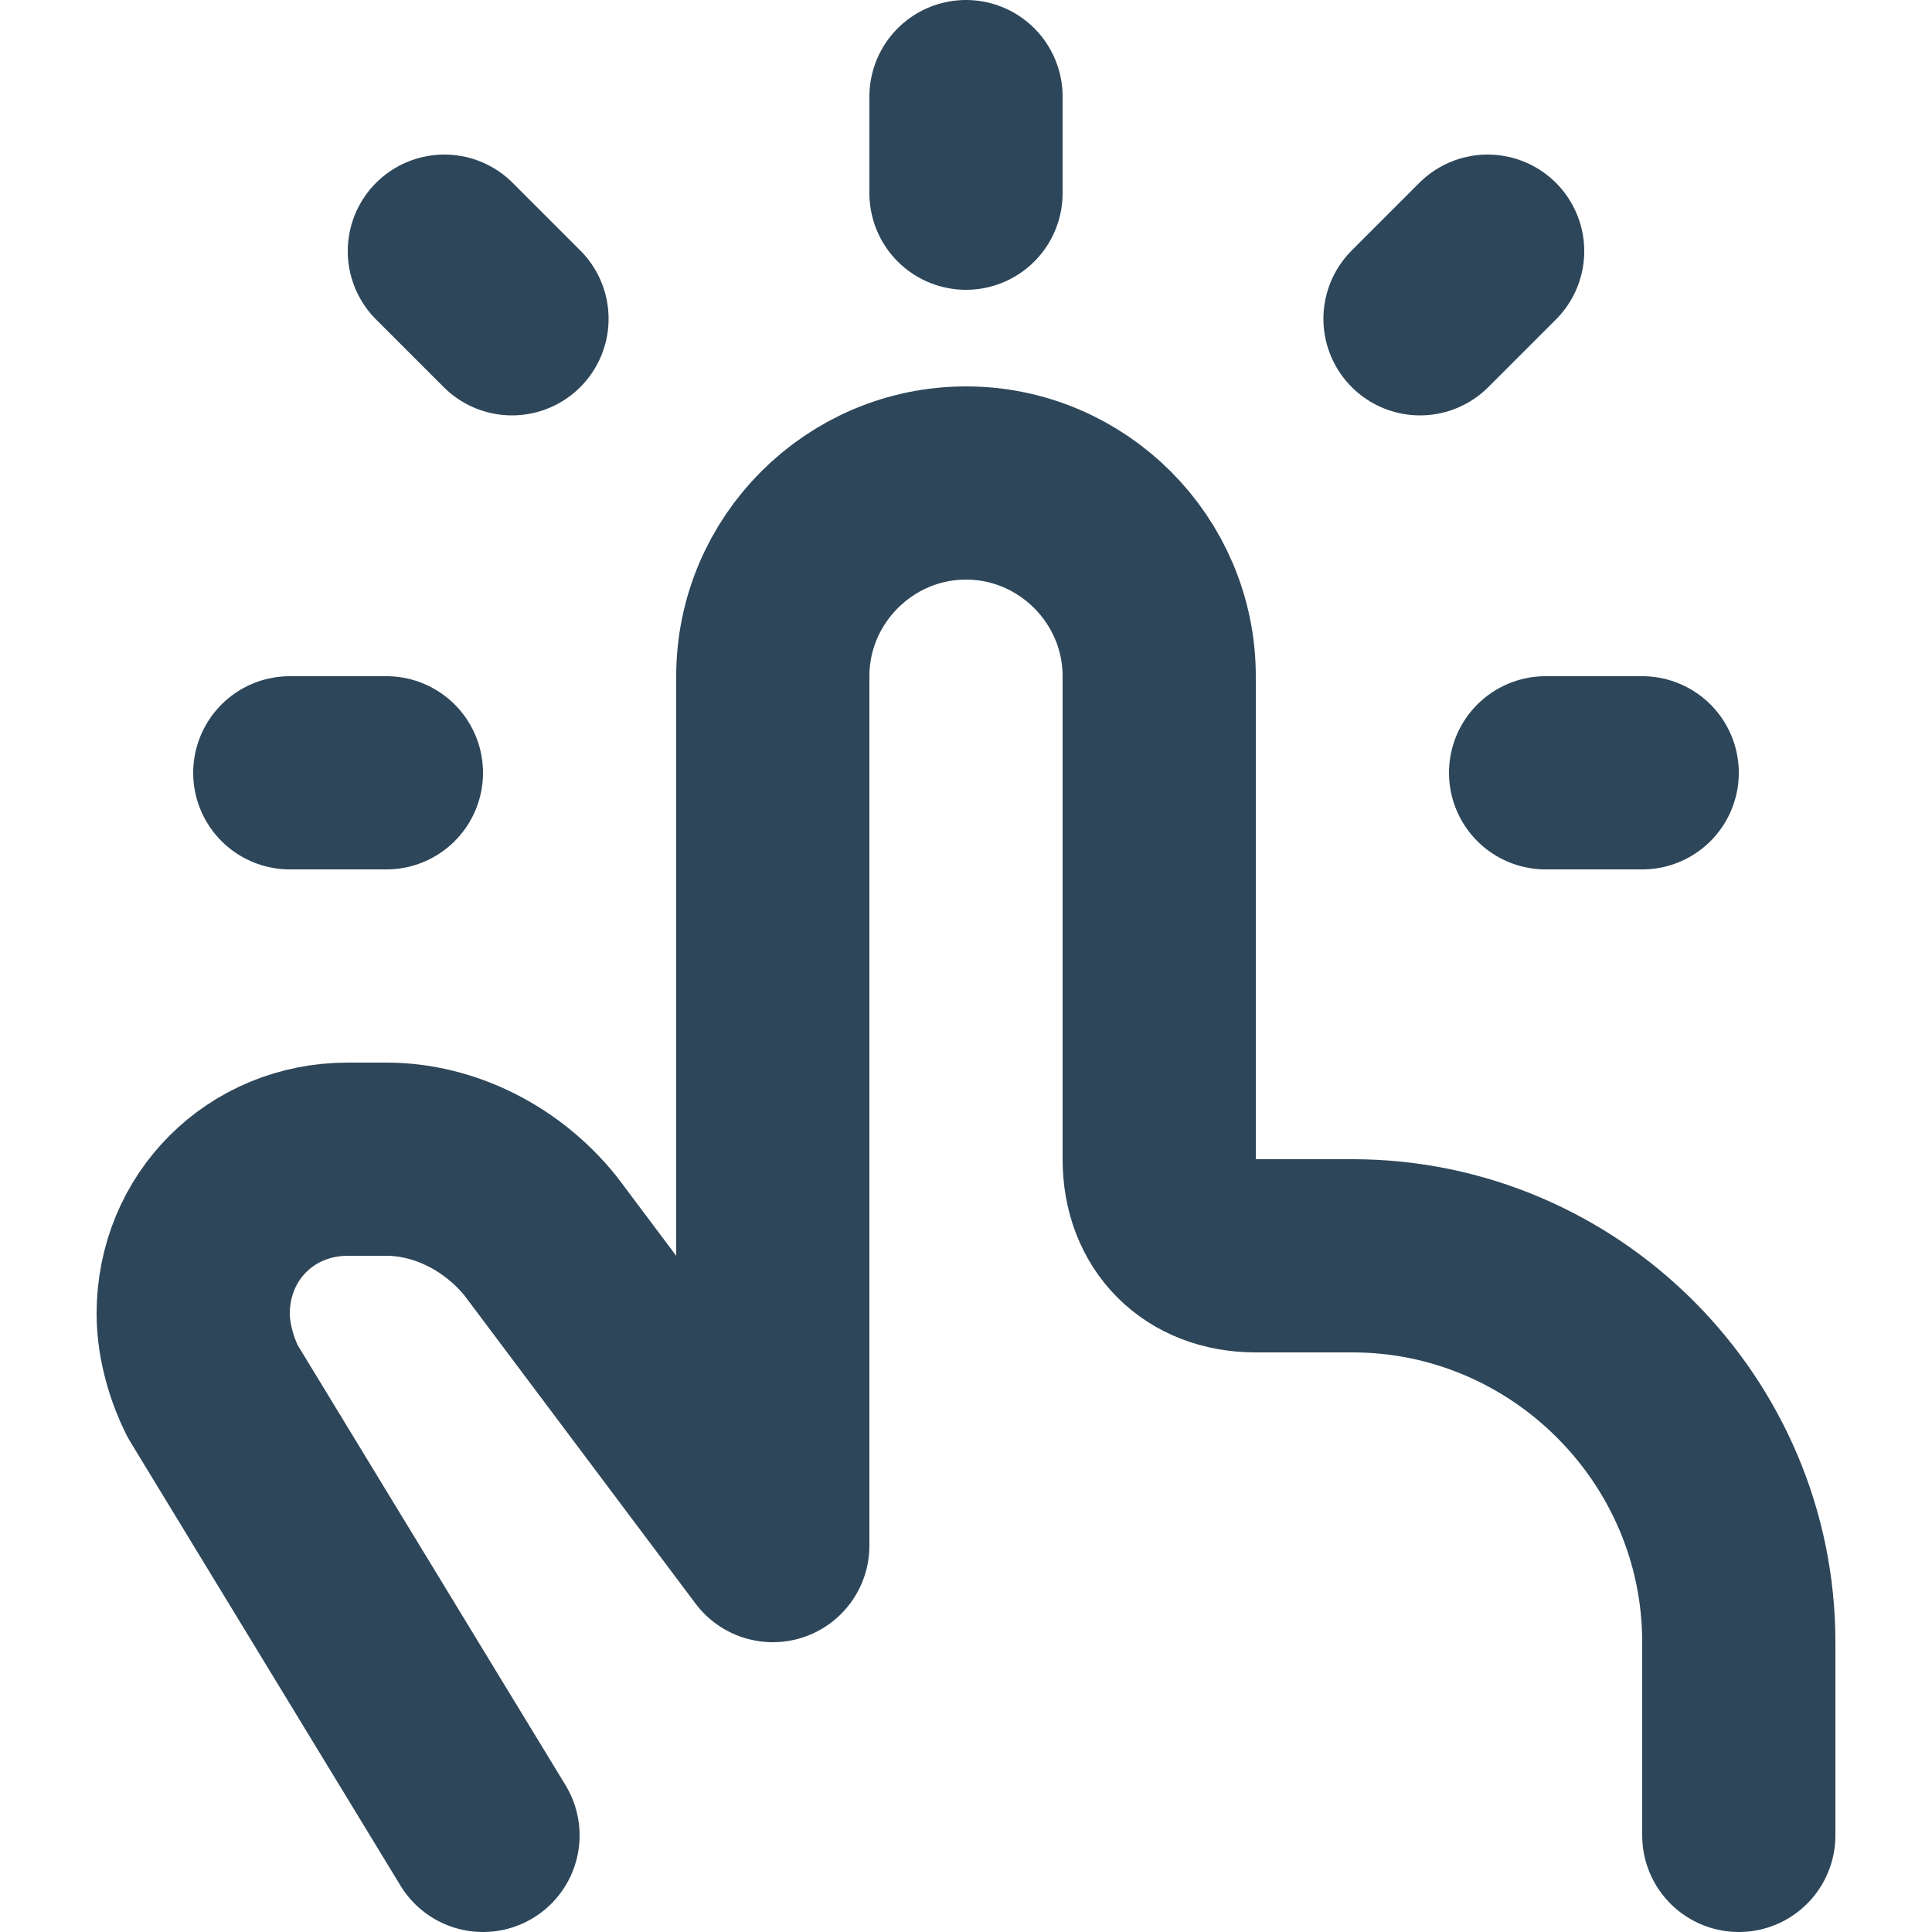 <?xml version="1.0" encoding="utf-8"?>
<!-- Generator: Adobe Illustrator 23.0.5, SVG Export Plug-In . SVG Version: 6.00 Build 0)  -->
<svg version="1.1" id="圖層_1" xmlns="http://www.w3.org/2000/svg" xmlns:xlink="http://www.w3.org/1999/xlink" x="0px" y="0px"
	 viewBox="0 0 20 20" style="enable-background:new 0 0 20 20;" xml:space="preserve">
<style type="text/css">
	.st0{fill:none;stroke:#2D4659;stroke-width:2;stroke-linecap:round;stroke-linejoin:round;}
</style>
<path class="st0" d="M18,19v-2c0-2.2-1.8-4-4-4h-1c-0.6,0-1-0.4-1-1V7c0-1.1-0.9-2-2-2l0,0C8.9,5,8,5.9,8,7v9l-2.4-3.2
	C5.2,12.3,4.6,12,4,12H3.6C2.7,12,2,12.7,2,13.6l0,0c0,0.3,0.1,0.6,0.2,0.8L5,19 M10,2V1 M16,8h1 M3,8h1 M5.3,3.3L4.6,2.6 M14.7,3.3
	l0.7-0.7"/>
</svg>

